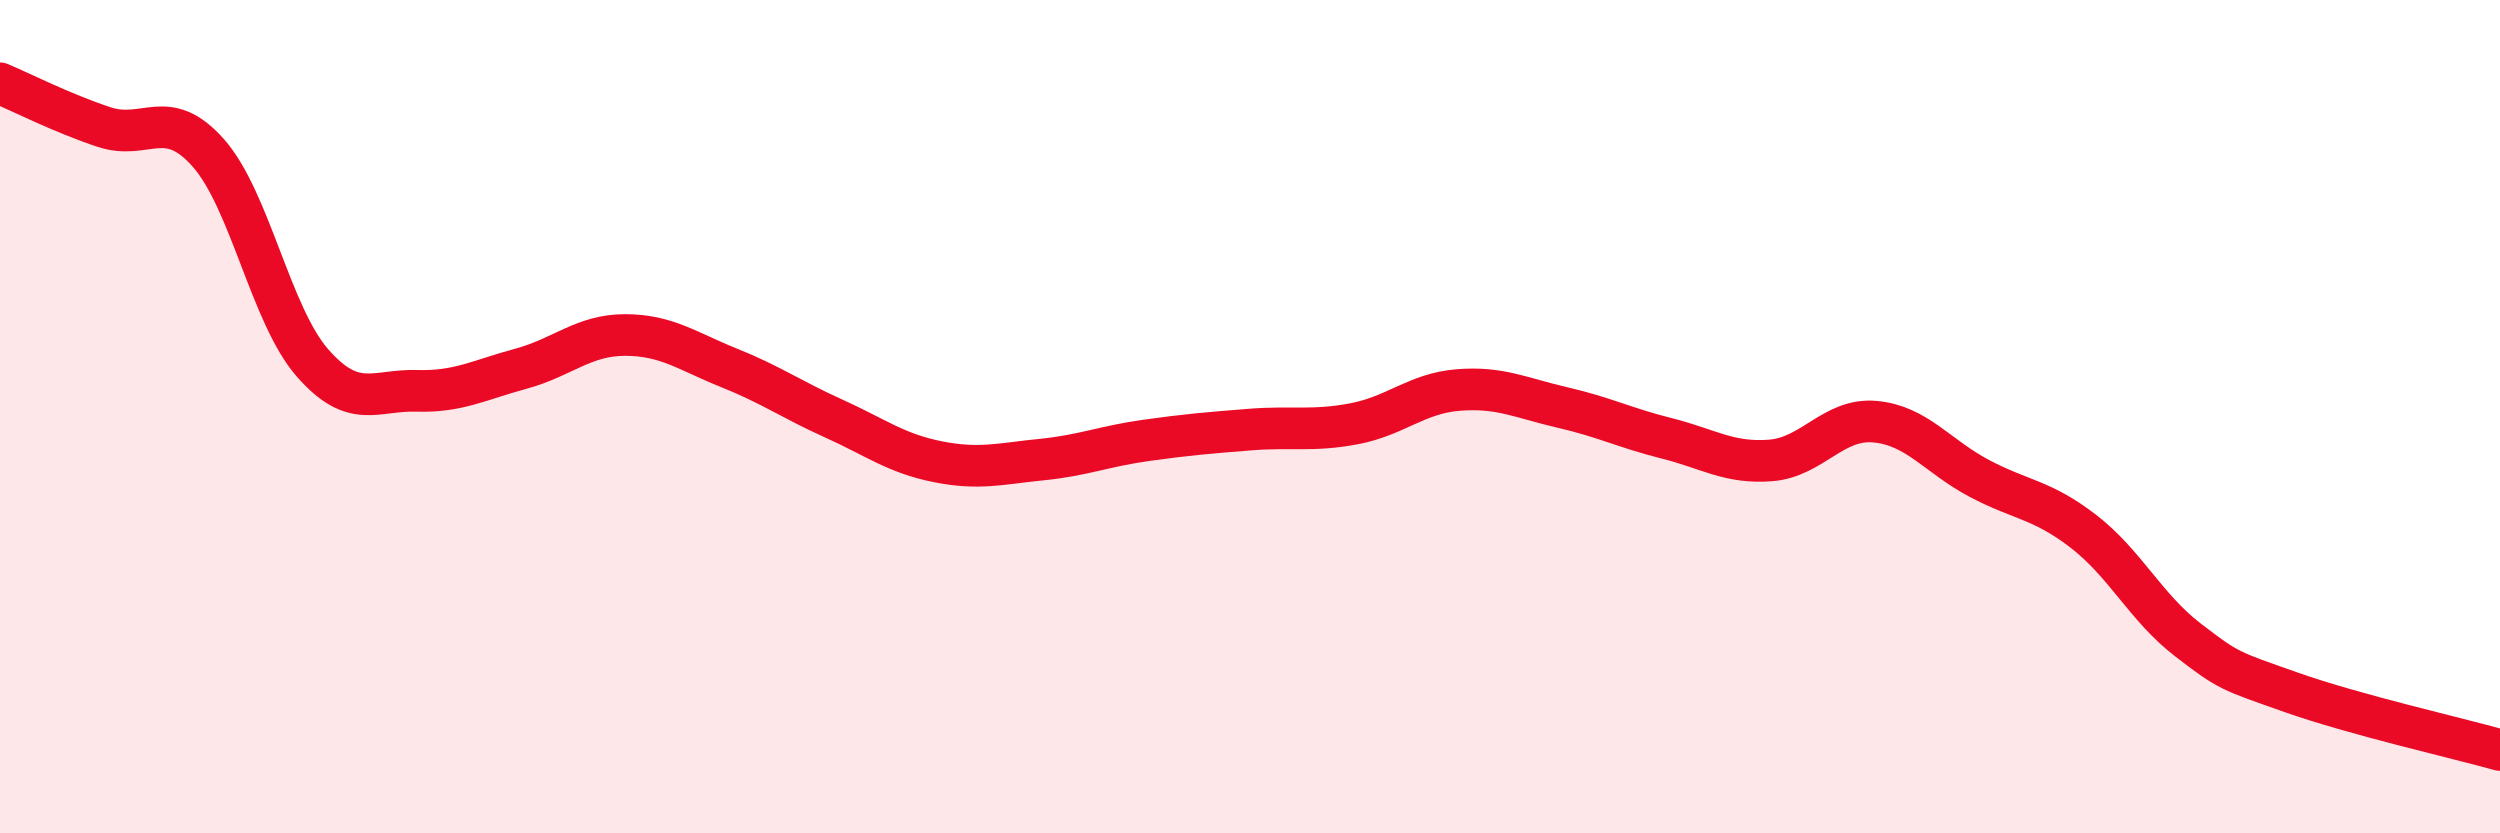 
    <svg width="60" height="20" viewBox="0 0 60 20" xmlns="http://www.w3.org/2000/svg">
      <path
        d="M 0,2 C 0.5,2.21 1.5,2.72 2.5,3.05 C 3.5,3.38 4,2.54 5,3.67 C 6,4.8 6.5,7.57 7.5,8.71 C 8.5,9.85 9,9.35 10,9.38 C 11,9.41 11.5,9.12 12.5,8.85 C 13.5,8.58 14,8.04 15,8.04 C 16,8.04 16.5,8.43 17.5,8.83 C 18.5,9.23 19,9.59 20,10.04 C 21,10.49 21.5,10.88 22.5,11.08 C 23.5,11.28 24,11.13 25,11.03 C 26,10.93 26.5,10.71 27.5,10.57 C 28.5,10.43 29,10.39 30,10.31 C 31,10.23 31.5,10.36 32.5,10.17 C 33.5,9.98 34,9.44 35,9.36 C 36,9.28 36.5,9.55 37.5,9.78 C 38.5,10.01 39,10.27 40,10.52 C 41,10.77 41.5,11.13 42.5,11.05 C 43.5,10.97 44,10.03 45,10.12 C 46,10.21 46.5,10.95 47.5,11.48 C 48.5,12.01 49,11.98 50,12.75 C 51,13.52 51.5,14.58 52.5,15.35 C 53.5,16.12 53.5,16.09 55,16.62 C 56.5,17.15 59,17.72 60,18L60 20L0 20Z"
        fill="#EB0A25"
        opacity="0.1"
        stroke-linecap="round"
        stroke-linejoin="round"
      />
      <path
        d="M 0,2 C 0.5,2.21 1.5,2.72 2.5,3.05 C 3.5,3.38 4,2.54 5,3.67 C 6,4.8 6.5,7.57 7.5,8.71 C 8.5,9.85 9,9.35 10,9.38 C 11,9.41 11.5,9.12 12.5,8.85 C 13.5,8.58 14,8.04 15,8.04 C 16,8.04 16.5,8.43 17.5,8.83 C 18.5,9.23 19,9.59 20,10.04 C 21,10.49 21.5,10.88 22.5,11.08 C 23.5,11.28 24,11.13 25,11.03 C 26,10.93 26.5,10.71 27.5,10.57 C 28.5,10.43 29,10.39 30,10.31 C 31,10.23 31.5,10.36 32.5,10.17 C 33.5,9.98 34,9.44 35,9.36 C 36,9.28 36.5,9.55 37.5,9.78 C 38.5,10.01 39,10.27 40,10.52 C 41,10.77 41.5,11.13 42.5,11.05 C 43.5,10.97 44,10.03 45,10.12 C 46,10.21 46.5,10.95 47.5,11.48 C 48.5,12.01 49,11.98 50,12.75 C 51,13.52 51.5,14.58 52.5,15.35 C 53.5,16.12 53.5,16.09 55,16.62 C 56.5,17.15 59,17.72 60,18"
        stroke="#EB0A25"
        stroke-width="1"
        fill="none"
        stroke-linecap="round"
        stroke-linejoin="round"
      />
    </svg>
  